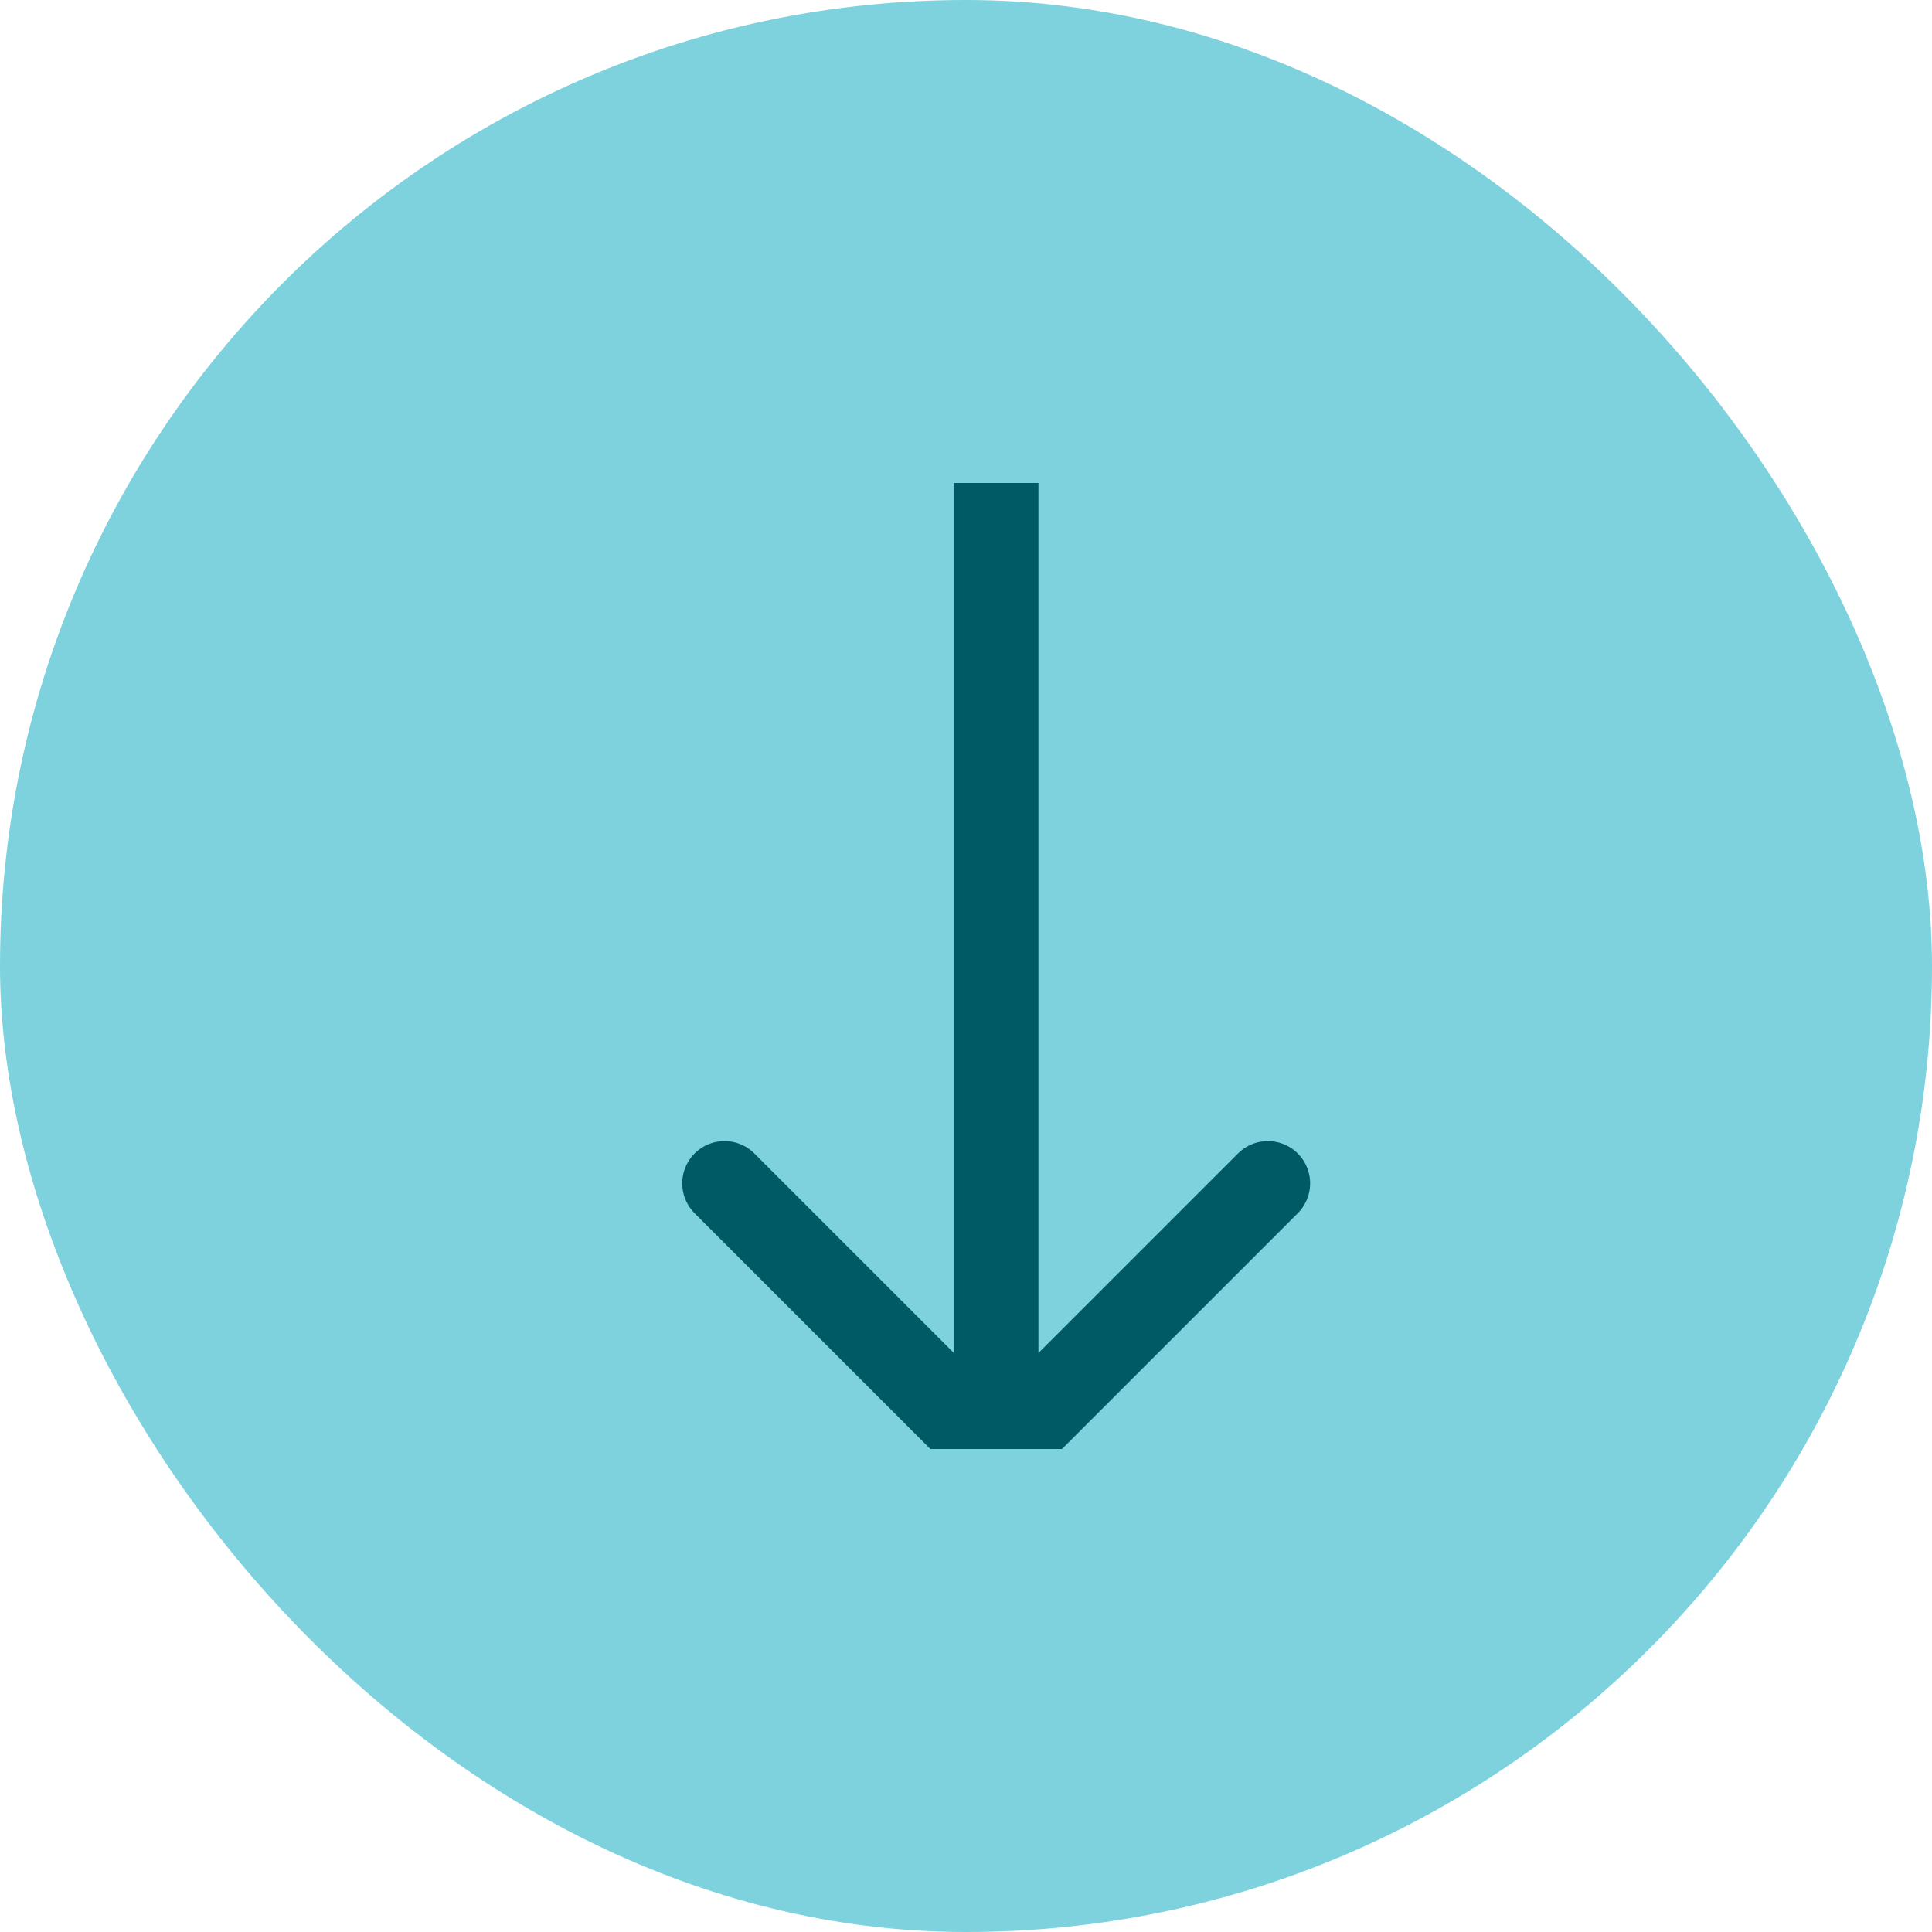 <svg width="32" height="32" viewBox="0 0 32 32" fill="none" xmlns="http://www.w3.org/2000/svg">
<rect width="32" height="32" rx="16" fill="#7ED2DD"/>
<g clip-path="url(#clip0_1_106)">
<path d="M16.5 7.9L16.5 24.1M16.5 24.1L21 19.6M16.5 24.1L12 19.6" stroke="#005A65" stroke-width="1.4" stroke-linecap="round" stroke-linejoin="bevel"/>
</g>
<defs>
<clipPath id="clip0_1_106">
<rect width="16" height="16" fill="white" transform="translate(24 8) rotate(90)"/>
</clipPath>
</defs>
</svg>
